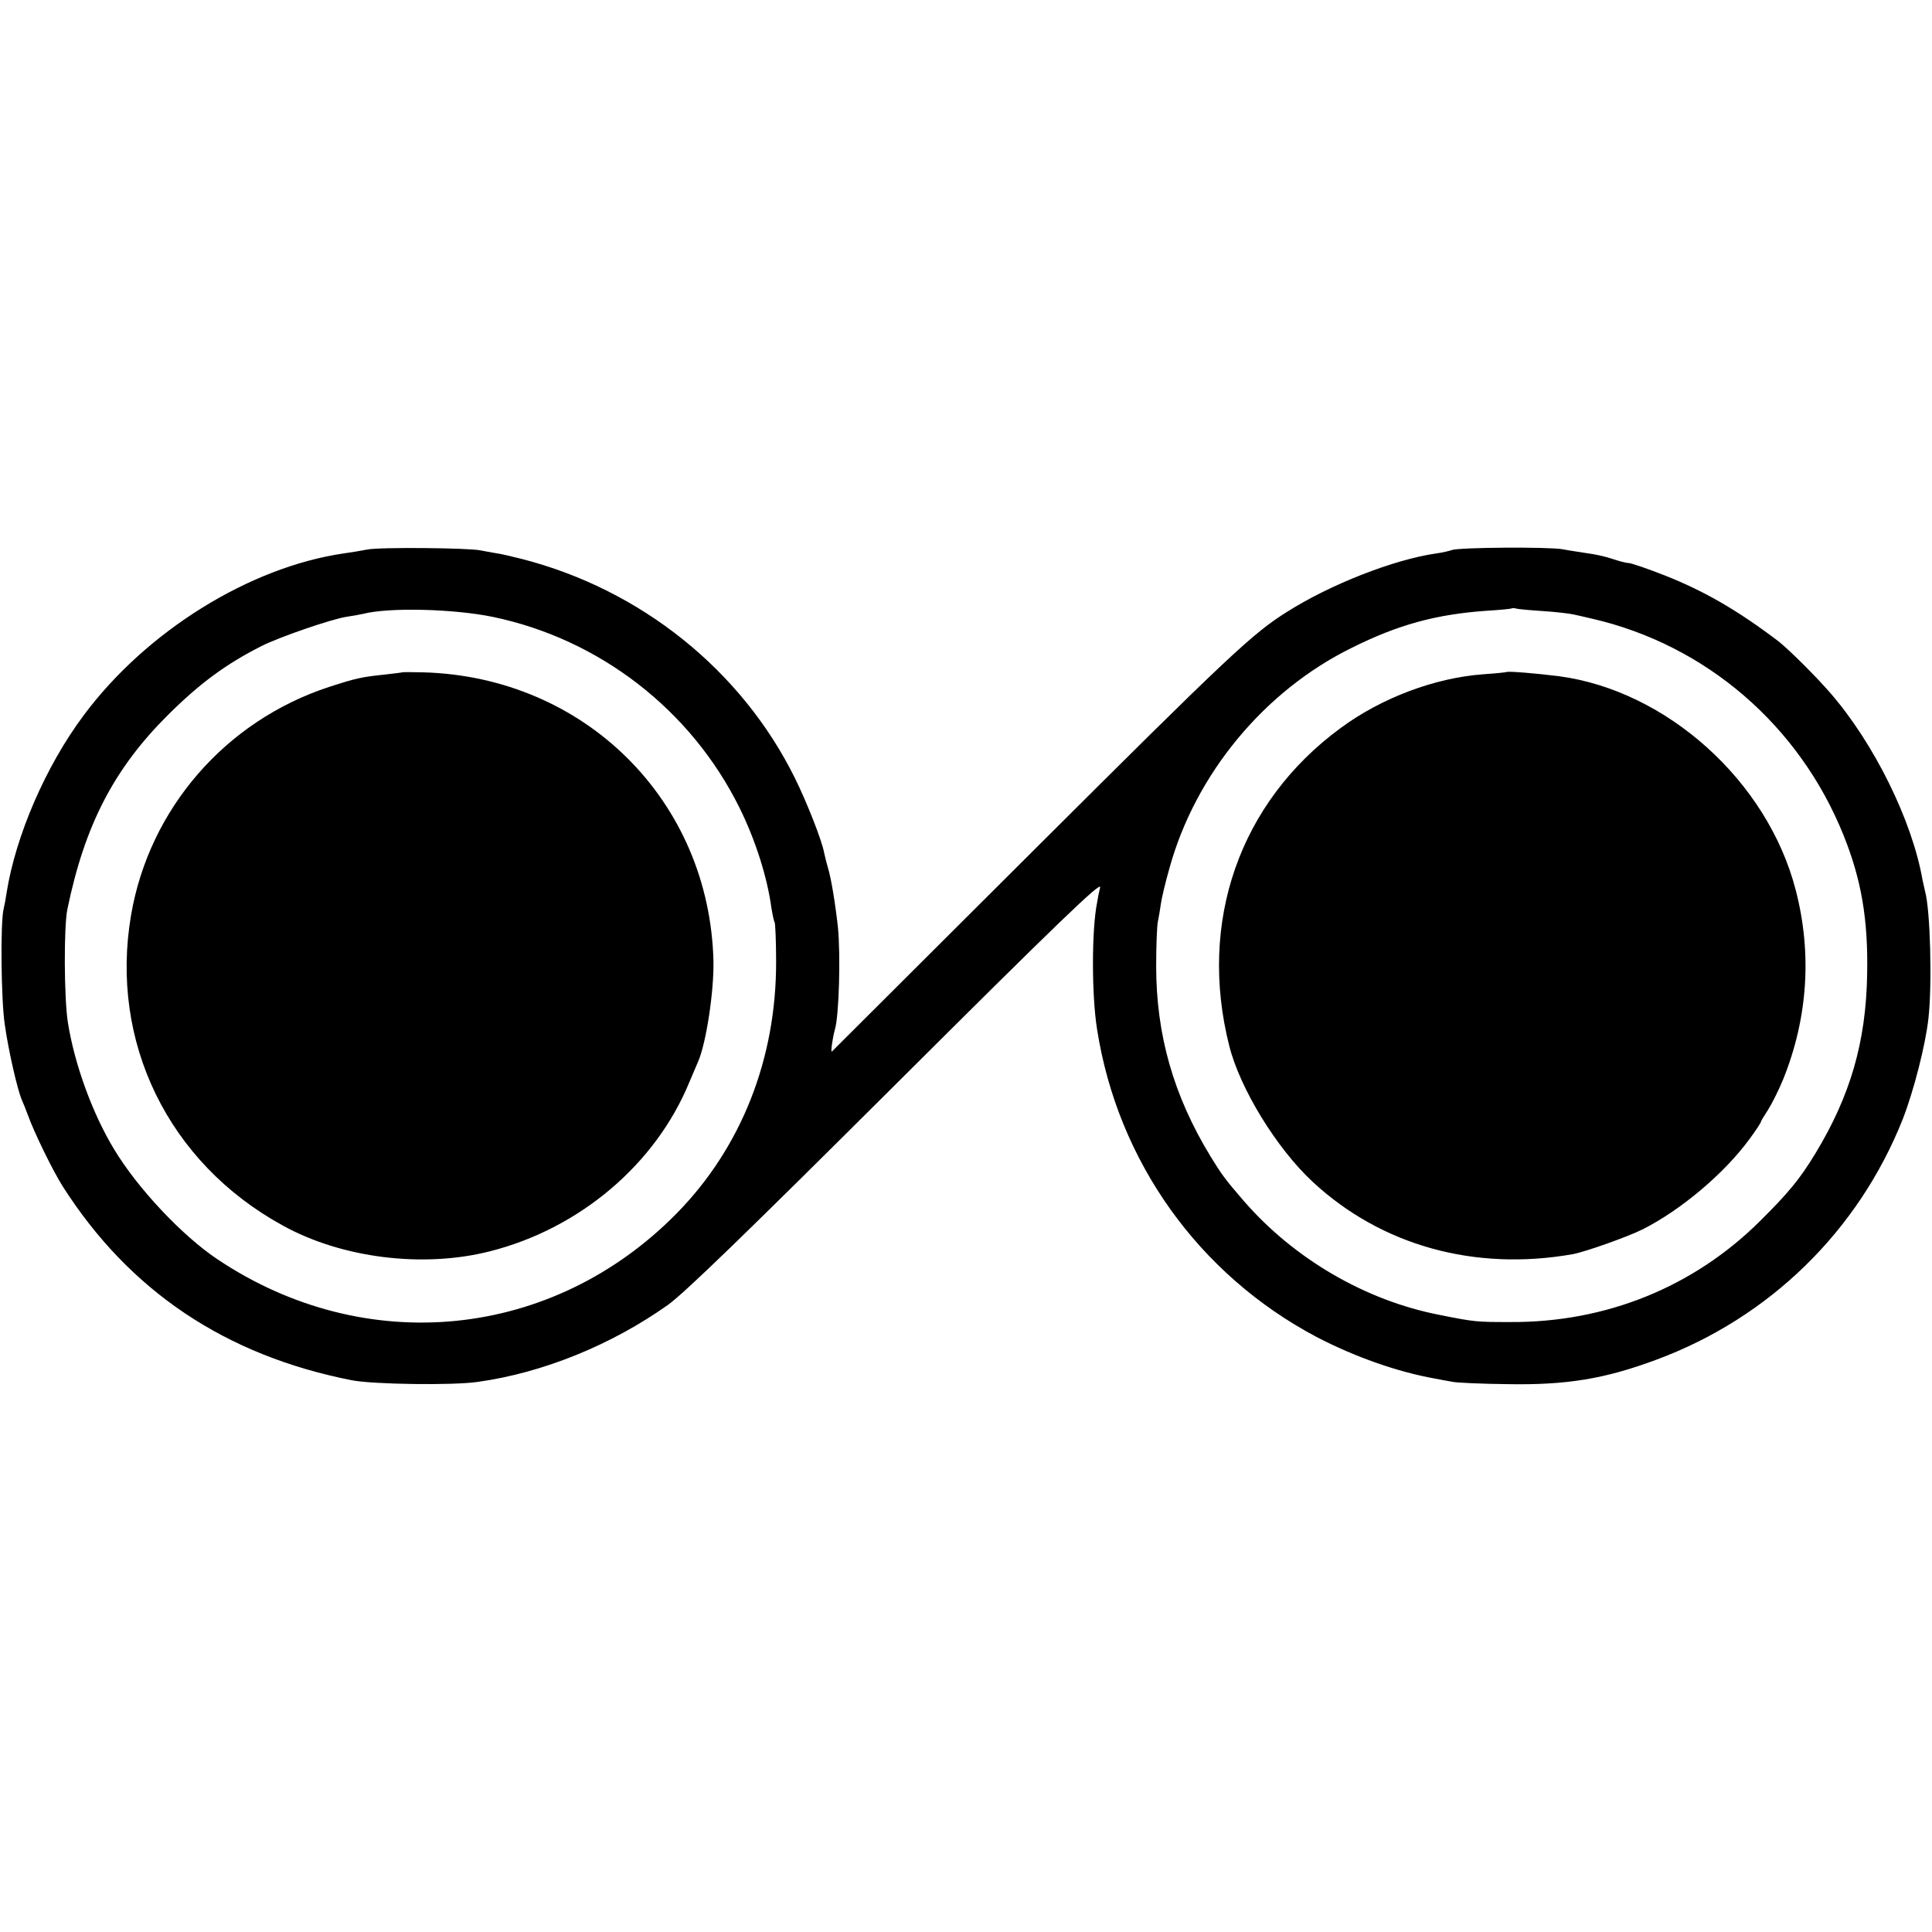 <svg version="1" xmlns="http://www.w3.org/2000/svg" width="933.333" height="933.333" viewBox="0 0 700 700"><path d="M133.1 199.1c-2.5.5-6.3 1.1-8.5 1.4-34.3 5-71.7 28.3-94.3 58.7-13.8 18.5-24.6 43.6-27.9 64.2-.3 2.1-.8 4.8-1.1 6-1.2 5-.9 32.8.4 41.6 1.3 9.4 4.6 23.8 6.2 27.5.5 1.1 1.5 3.6 2.2 5.5 2.3 6.4 9 20.1 12.6 25.8 24.2 38 59 61.3 104.8 70.3 7.7 1.5 36.5 1.9 45.5.6 23.8-3.3 48.5-13.4 69-27.9 6.2-4.5 28.4-26 82.8-80.2 58.7-58.5 74.3-73.5 73.8-71.1-.4 1.6-.9 4.1-1.1 5.5-2 9.9-2 33.6 0 46 7.5 47.8 36.8 88.8 79.5 111.4 13.8 7.2 29.4 12.7 43 15.1 1.9.4 4.9.9 6.5 1.2 1.7.3 10.4.7 19.5.8 21.6.4 35.4-1.9 54-8.8 41.1-15.2 73.3-46.7 89.4-87.2 4-10.3 8.2-26.7 9.3-36.4 1.4-12.4.7-39.3-1.2-46.1-.2-.8-.6-2.6-.9-4-3.7-21.6-17.7-49.9-33.6-68.1-5.3-6.1-15.1-15.8-18.7-18.6-14.8-11.2-26.7-18.1-41.1-23.8-6.4-2.5-12.2-4.5-13.1-4.5-.9 0-3.5-.7-5.9-1.5-2.3-.8-6.3-1.7-8.8-2-2.5-.4-6.7-1-9.3-1.5-4.9-.9-37.6-.7-40.1.3-.8.3-3.3.9-5.5 1.2-15.5 2.2-38.6 11.3-54.2 21.2-12.5 7.8-21.3 16.1-91.6 86.2-40 39.9-73 72.8-73.3 73.1-.5.4.3-5.2 1.1-8 1.5-4.9 2.1-26.8 1.1-37-.9-8.2-2.4-17.6-3.6-21.5-.5-1.7-1.1-4.1-1.4-5.5-.7-4.2-6.2-18.2-10.6-27.1-19.3-39-55.7-68.3-99-79.4-3.6-.9-7.8-1.9-9.5-2.1-1.6-.3-4.1-.7-5.5-1-4.5-.9-36.4-1.2-40.9-.3zm45.4 24.4c38.6 8 71.8 33.6 89.4 69.1 5.8 11.7 10.1 25.2 11.6 36.4.4 2.4.9 4.8 1.2 5.3.2.4.5 6.7.5 14 .1 35.3-12.6 67.4-35.9 91.2-45 45.9-112.9 52.7-166.6 16.7-12.7-8.5-28.8-25.6-37.3-39.7-7.9-13-14.4-30.9-16.8-46-1.4-8.9-1.5-34.6-.2-41 6.3-30.6 16.9-51 36.5-70.5 11.5-11.4 20.8-18.3 33.8-24.9 6.8-3.4 25.2-9.7 30.7-10.6 2.1-.3 4.9-.8 6.2-1.1 9.4-2.4 32.8-1.8 46.9 1.1zm380.5-2.1c4.7.3 9.6.9 11 1.2 1.4.3 4.5 1 7 1.6 41.1 9.5 74.9 38.6 90.9 78.3 6.5 16.1 9 30.6 8.6 50.5-.4 24.5-6.1 44.1-18.8 65-5.6 9.2-9.7 14.2-20.1 24.5-24 23.8-55.7 36.7-90.4 36.5-12.2 0-12.7 0-25.7-2.6-26.7-5.2-52.5-20.2-70.7-41.1-7-8.1-8-9.5-12.2-16.3-13.4-22-19.7-44-19.7-69 0-7.4.3-14.6.6-16 .3-1.4.8-4.3 1.1-6.5.3-2.2 1.7-8 3.1-12.9 9.4-34.1 34.3-64.2 65.9-79.8 17-8.5 30.7-12.2 48.9-13.5 5-.3 9.2-.7 9.3-.9.2-.1.9-.1 1.5.1.7.2 5 .6 9.7.9z"/><path d="M145.7 243.6c-.1.1-2.9.4-6.2.8-8.6.9-10.4 1.3-20.3 4.5-37.5 12.3-65.1 44.1-71.7 82.6-7.9 46 13.5 89.8 54.9 112.5 21.5 11.9 50.9 15.5 75 9.4 32.6-8.2 60.2-31.6 72.4-61.4 1.3-3 2.7-6.4 3.2-7.5 2.9-6.8 5.7-25.3 5.5-36.2-1.4-58.2-46.6-103.1-105.2-104.7-4-.1-7.4-.1-7.6 0zM545.8 243.5c-.2.1-3.9.5-8.4.8-17.5 1.3-36.8 8.5-51.7 19.5C449.1 290.7 434 334 445.4 379c3.9 15.5 17.2 37.1 30.1 49.1 24.9 23.2 58.8 32.6 94.4 26.3 4.7-.9 19.9-6.3 25.3-9 14-7.1 29.6-20.3 38.6-32.6 2.3-3.1 4.2-6 4.2-6.3 0-.3 1.2-2.3 2.6-4.4 1.4-2.2 3.9-7.2 5.5-11.1 8.9-22.1 10.5-45.6 4.5-68.6-10.2-39.4-46.7-72.2-85.8-77.4-7.9-1-18.6-1.9-19-1.5z"/></svg>